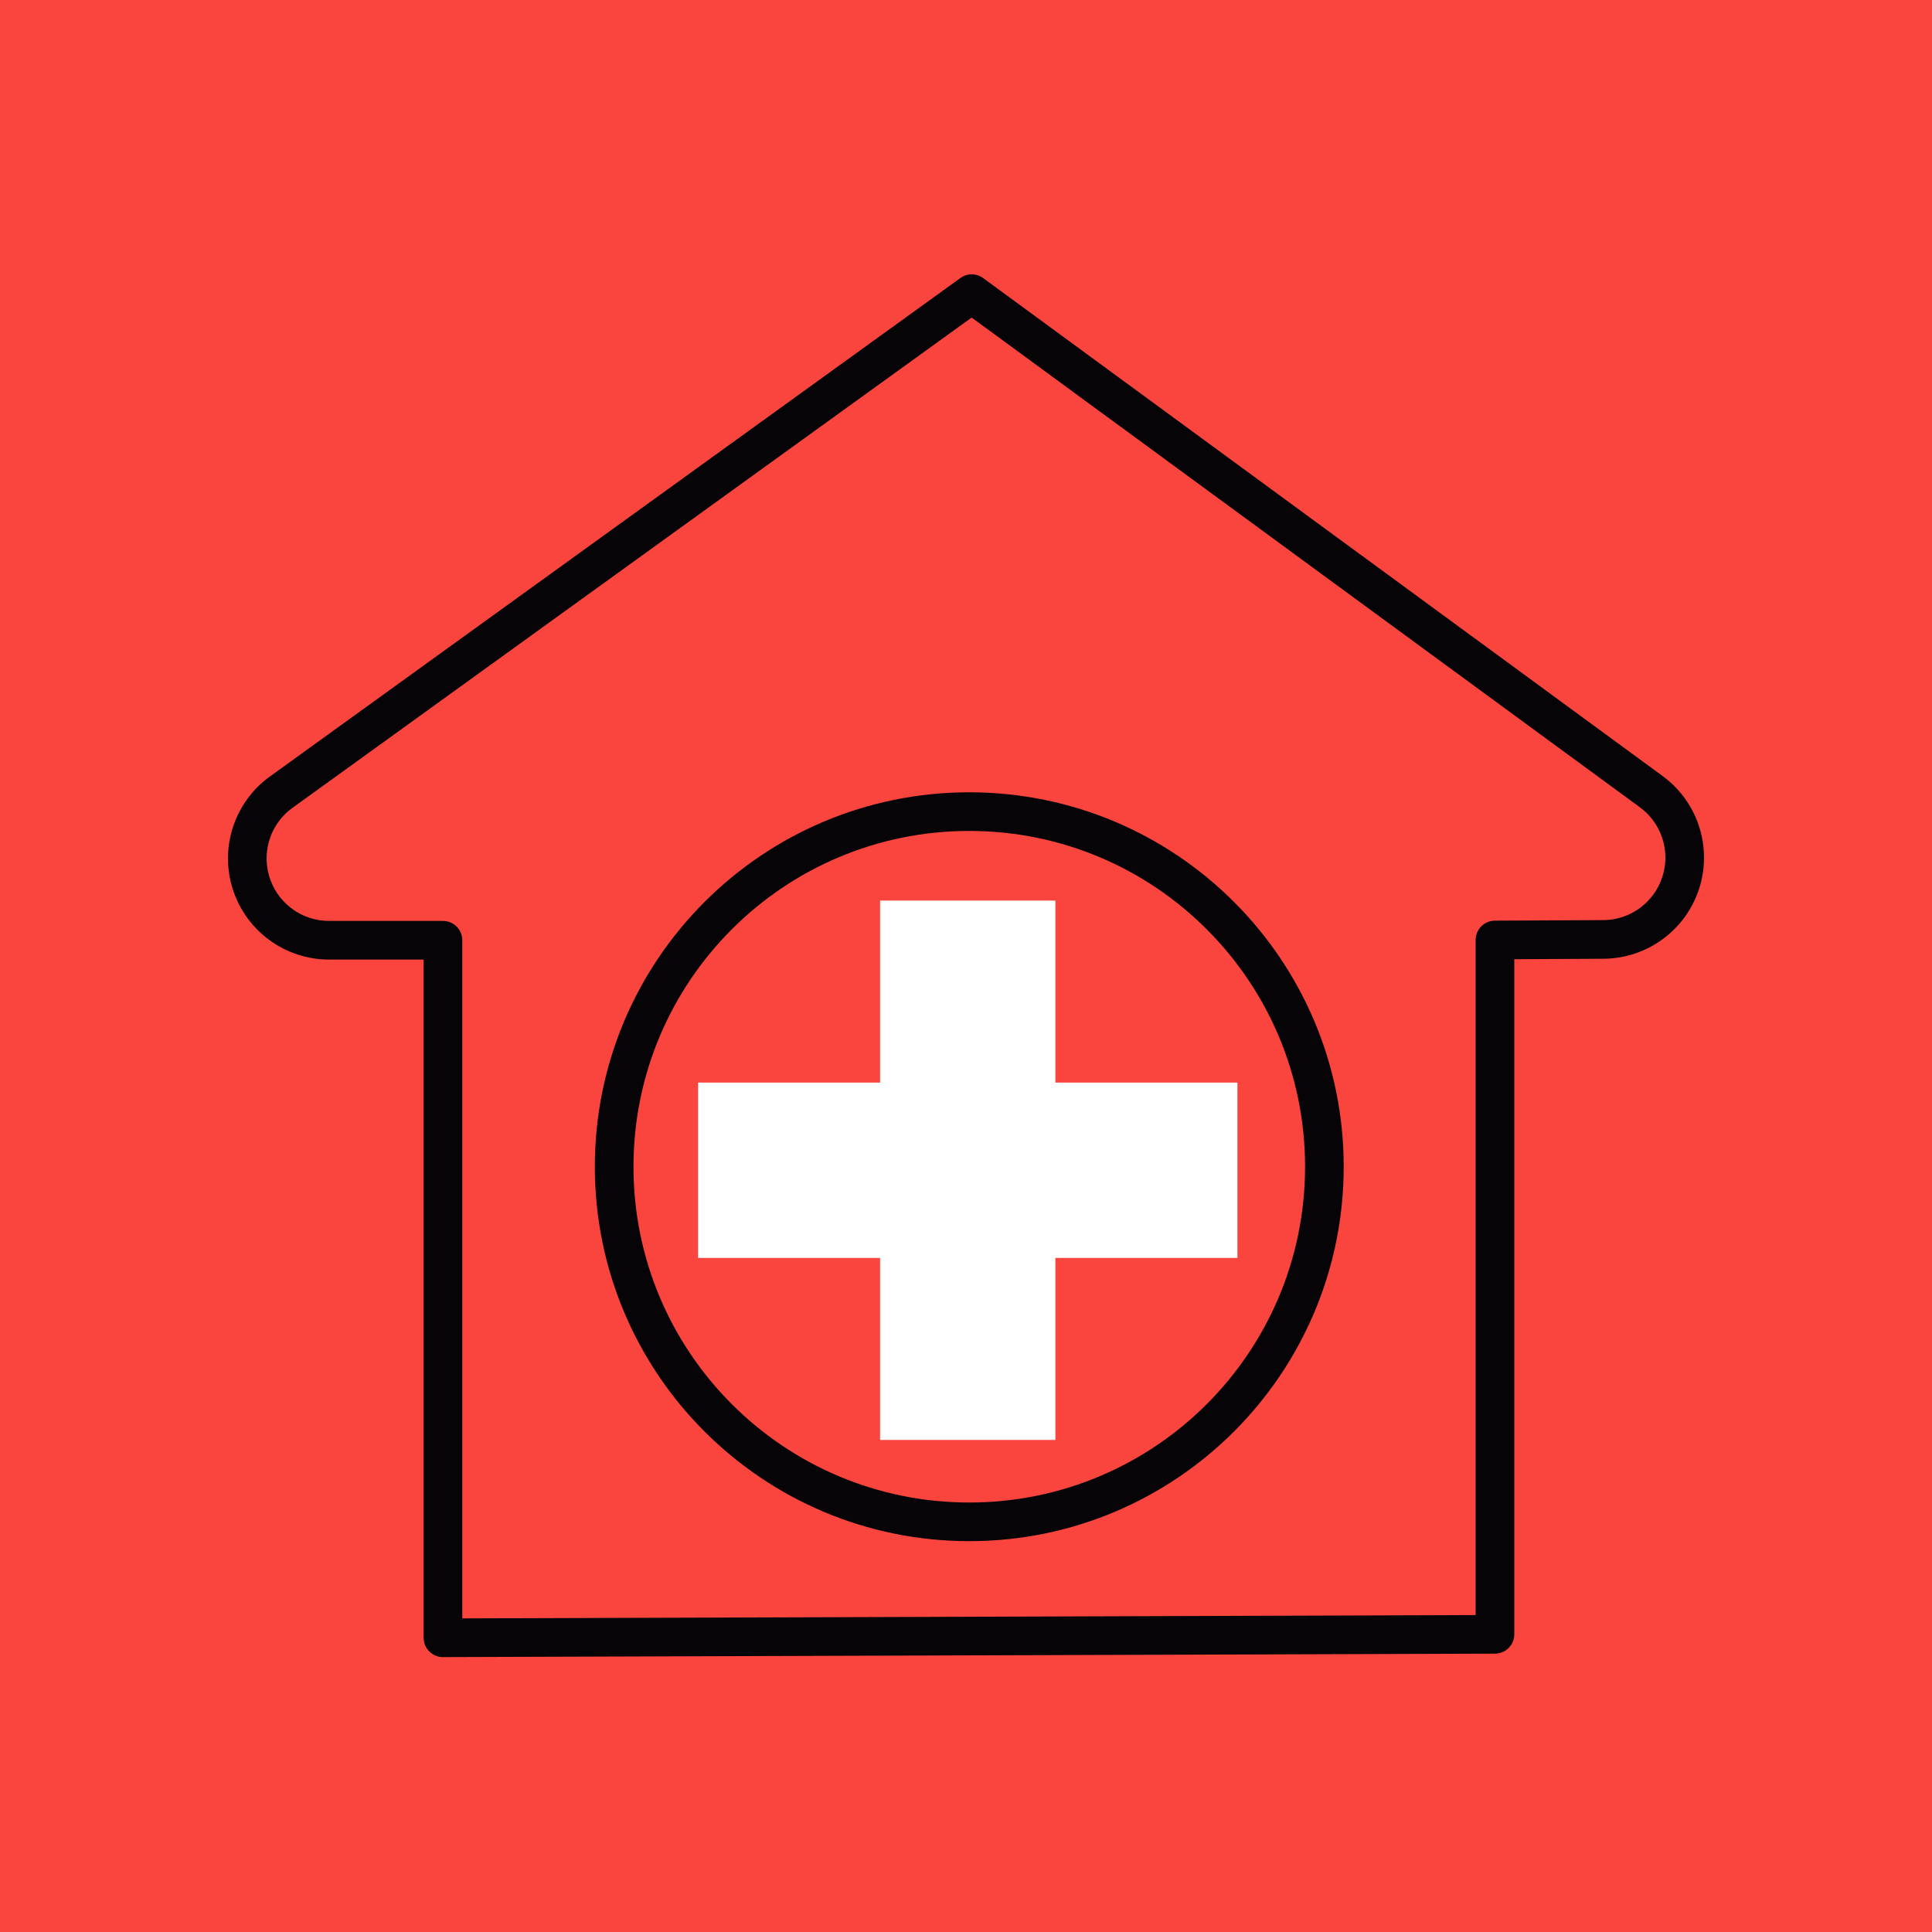 <svg width="250" height="250" viewBox="0 0 250 250" fill="none" xmlns="http://www.w3.org/2000/svg">
<rect x="0" y="0" width="250" height="250" fill="#333333" stroke="none"/>
<g clip-path="url(#clip0_796_285)">
<rect width="250" height="250" fill="#F9453D"/>
<path d="M125.423 196.925C150.801 196.925 171.374 176.352 171.374 150.974C171.374 125.596 150.801 105.023 125.423 105.023C100.045 105.023 79.472 125.596 79.472 150.974C79.472 176.352 100.045 196.925 125.423 196.925Z" stroke="#060406" stroke-width="5" stroke-miterlimit="1.5" stroke-linejoin="round"/>
<path d="M125.224 116.535V186.328" stroke="white" stroke-width="22.685" stroke-miterlimit="1.5" stroke-linejoin="round"/>
<path d="M160.122 151.432H90.33" stroke="white" stroke-width="22.685" stroke-miterlimit="1.5" stroke-linejoin="round"/>
<path fill-rule="evenodd" clip-rule="evenodd" d="M57.318 211.927V121.667H42.584C37.993 121.667 33.926 118.708 32.514 114.339C31.102 109.971 32.667 105.191 36.389 102.504C70.603 77.805 125.743 38 125.743 38C125.743 38 180.096 77.835 213.672 102.442C217.356 105.142 218.892 109.899 217.483 114.244C216.074 118.587 212.038 121.537 207.471 121.561C199.633 121.601 193.448 121.633 193.448 121.633V211.481L57.318 211.927Z" stroke="#060406" stroke-width="5" stroke-miterlimit="1.5" stroke-linejoin="round"/>
</g>
<defs>
<clipPath id="clip0_796_285">
<rect width="250" height="250" fill="white"/>
</clipPath>
</defs>
</svg>
